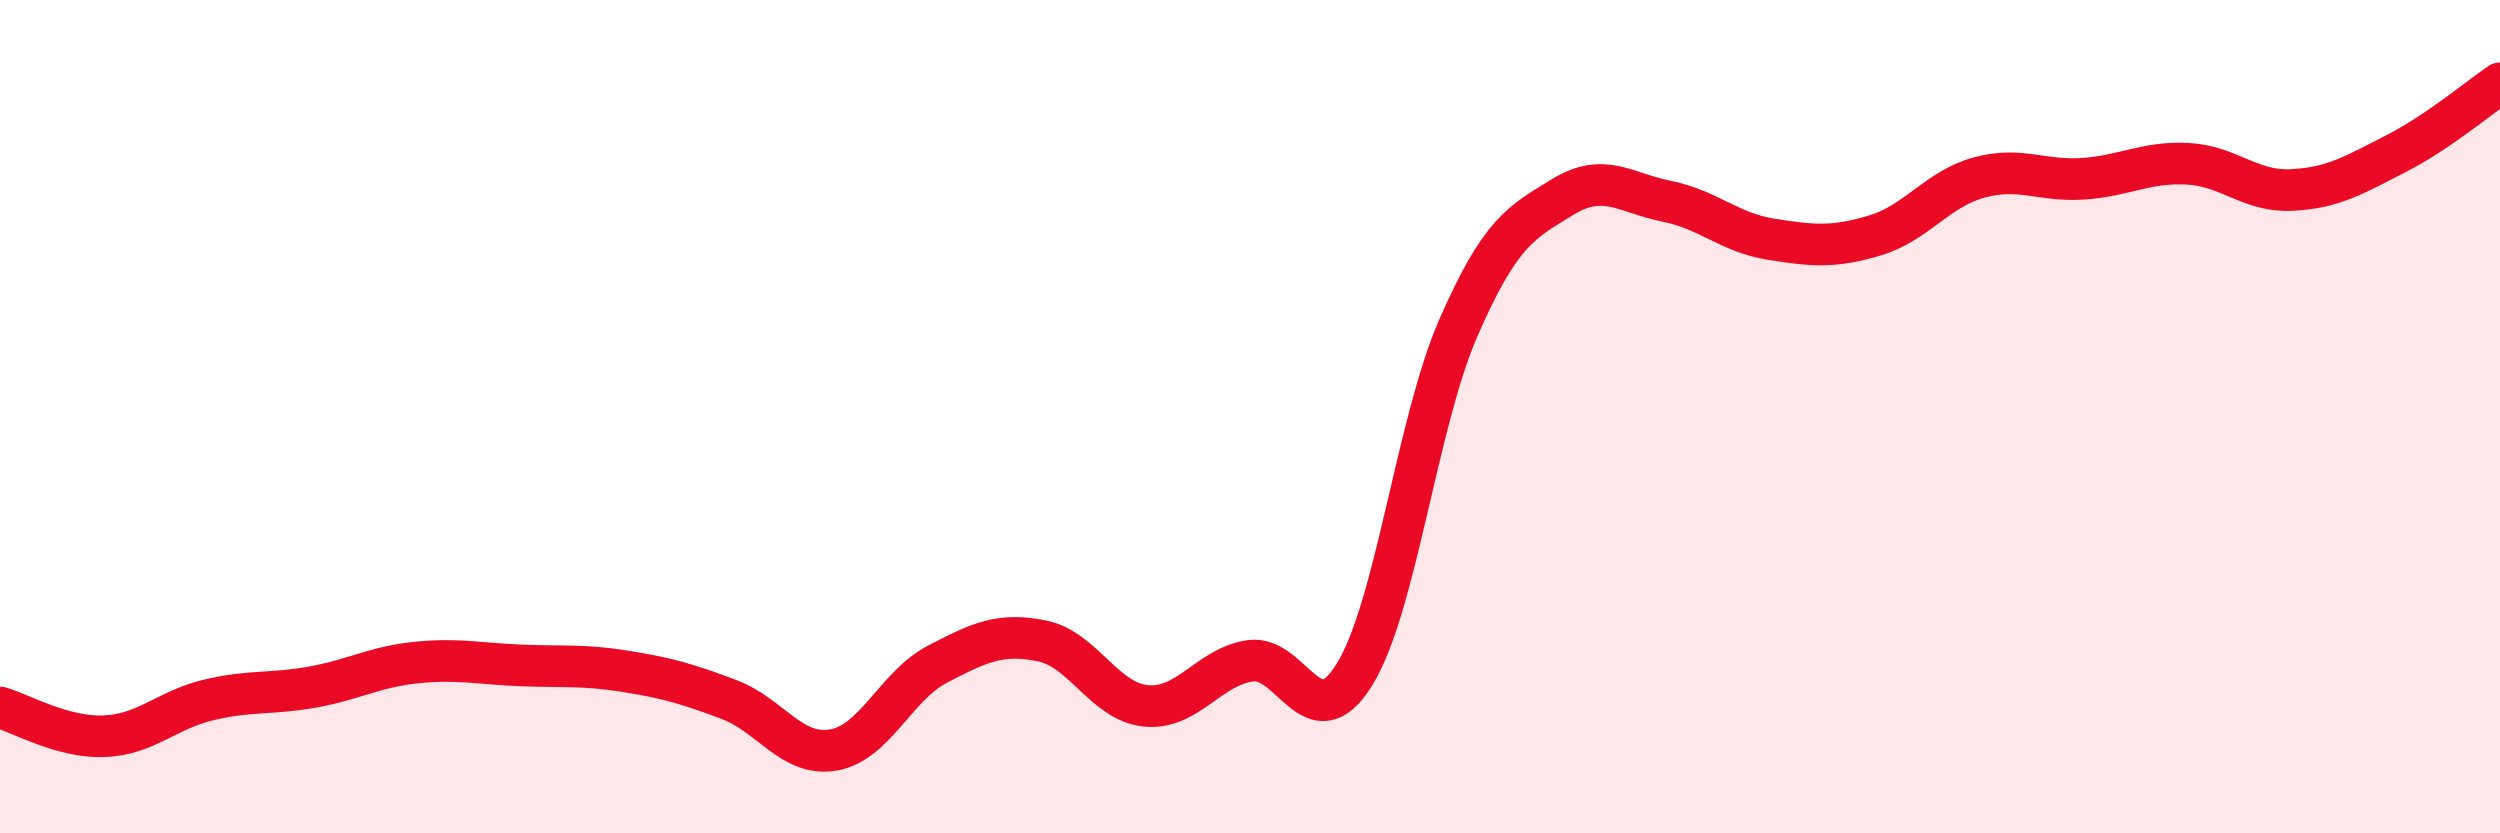 
    <svg width="60" height="20" viewBox="0 0 60 20" xmlns="http://www.w3.org/2000/svg">
      <path
        d="M 0,16.98 C 0.5,17.12 1.5,17.71 2.5,17.67 C 3.5,17.63 4,17.04 5,16.8 C 6,16.56 6.5,16.67 7.5,16.49 C 8.5,16.31 9,16 10,15.9 C 11,15.8 11.5,15.93 12.5,15.97 C 13.5,16.01 14,15.95 15,16.11 C 16,16.27 16.5,16.41 17.5,16.79 C 18.5,17.17 19,18.17 20,18 C 21,17.83 21.5,16.46 22.5,15.94 C 23.5,15.42 24,15.18 25,15.38 C 26,15.58 26.5,16.84 27.5,16.94 C 28.5,17.04 29,16.01 30,15.86 C 31,15.71 31.5,17.8 32.5,16.2 C 33.5,14.6 34,10.16 35,7.87 C 36,5.58 36.5,5.34 37.5,4.73 C 38.5,4.12 39,4.63 40,4.83 C 41,5.03 41.5,5.58 42.5,5.74 C 43.5,5.9 44,5.95 45,5.65 C 46,5.35 46.5,4.53 47.5,4.26 C 48.5,3.99 49,4.36 50,4.29 C 51,4.22 51.5,3.88 52.5,3.93 C 53.5,3.98 54,4.61 55,4.56 C 56,4.51 56.5,4.2 57.5,3.69 C 58.5,3.18 59.5,2.34 60,2L60 20L0 20Z"
        fill="#EB0A25"
        opacity="0.1"
        stroke-linecap="round"
        stroke-linejoin="round"
      />
      <path
        d="M 0,16.98 C 0.5,17.12 1.5,17.71 2.5,17.67 C 3.5,17.63 4,17.04 5,16.8 C 6,16.56 6.5,16.67 7.5,16.49 C 8.5,16.31 9,16 10,15.9 C 11,15.8 11.5,15.93 12.5,15.97 C 13.5,16.01 14,15.95 15,16.11 C 16,16.27 16.5,16.41 17.5,16.79 C 18.5,17.17 19,18.17 20,18 C 21,17.83 21.5,16.46 22.5,15.94 C 23.5,15.42 24,15.18 25,15.38 C 26,15.58 26.5,16.84 27.5,16.94 C 28.5,17.04 29,16.01 30,15.86 C 31,15.71 31.5,17.8 32.5,16.2 C 33.5,14.6 34,10.16 35,7.87 C 36,5.58 36.5,5.34 37.5,4.73 C 38.5,4.12 39,4.63 40,4.83 C 41,5.03 41.5,5.58 42.5,5.74 C 43.5,5.9 44,5.95 45,5.65 C 46,5.35 46.5,4.53 47.5,4.26 C 48.5,3.99 49,4.36 50,4.29 C 51,4.22 51.5,3.88 52.5,3.93 C 53.5,3.98 54,4.61 55,4.56 C 56,4.51 56.5,4.2 57.5,3.69 C 58.5,3.18 59.5,2.34 60,2"
        stroke="#EB0A25"
        stroke-width="1"
        fill="none"
        stroke-linecap="round"
        stroke-linejoin="round"
      />
    </svg>
  